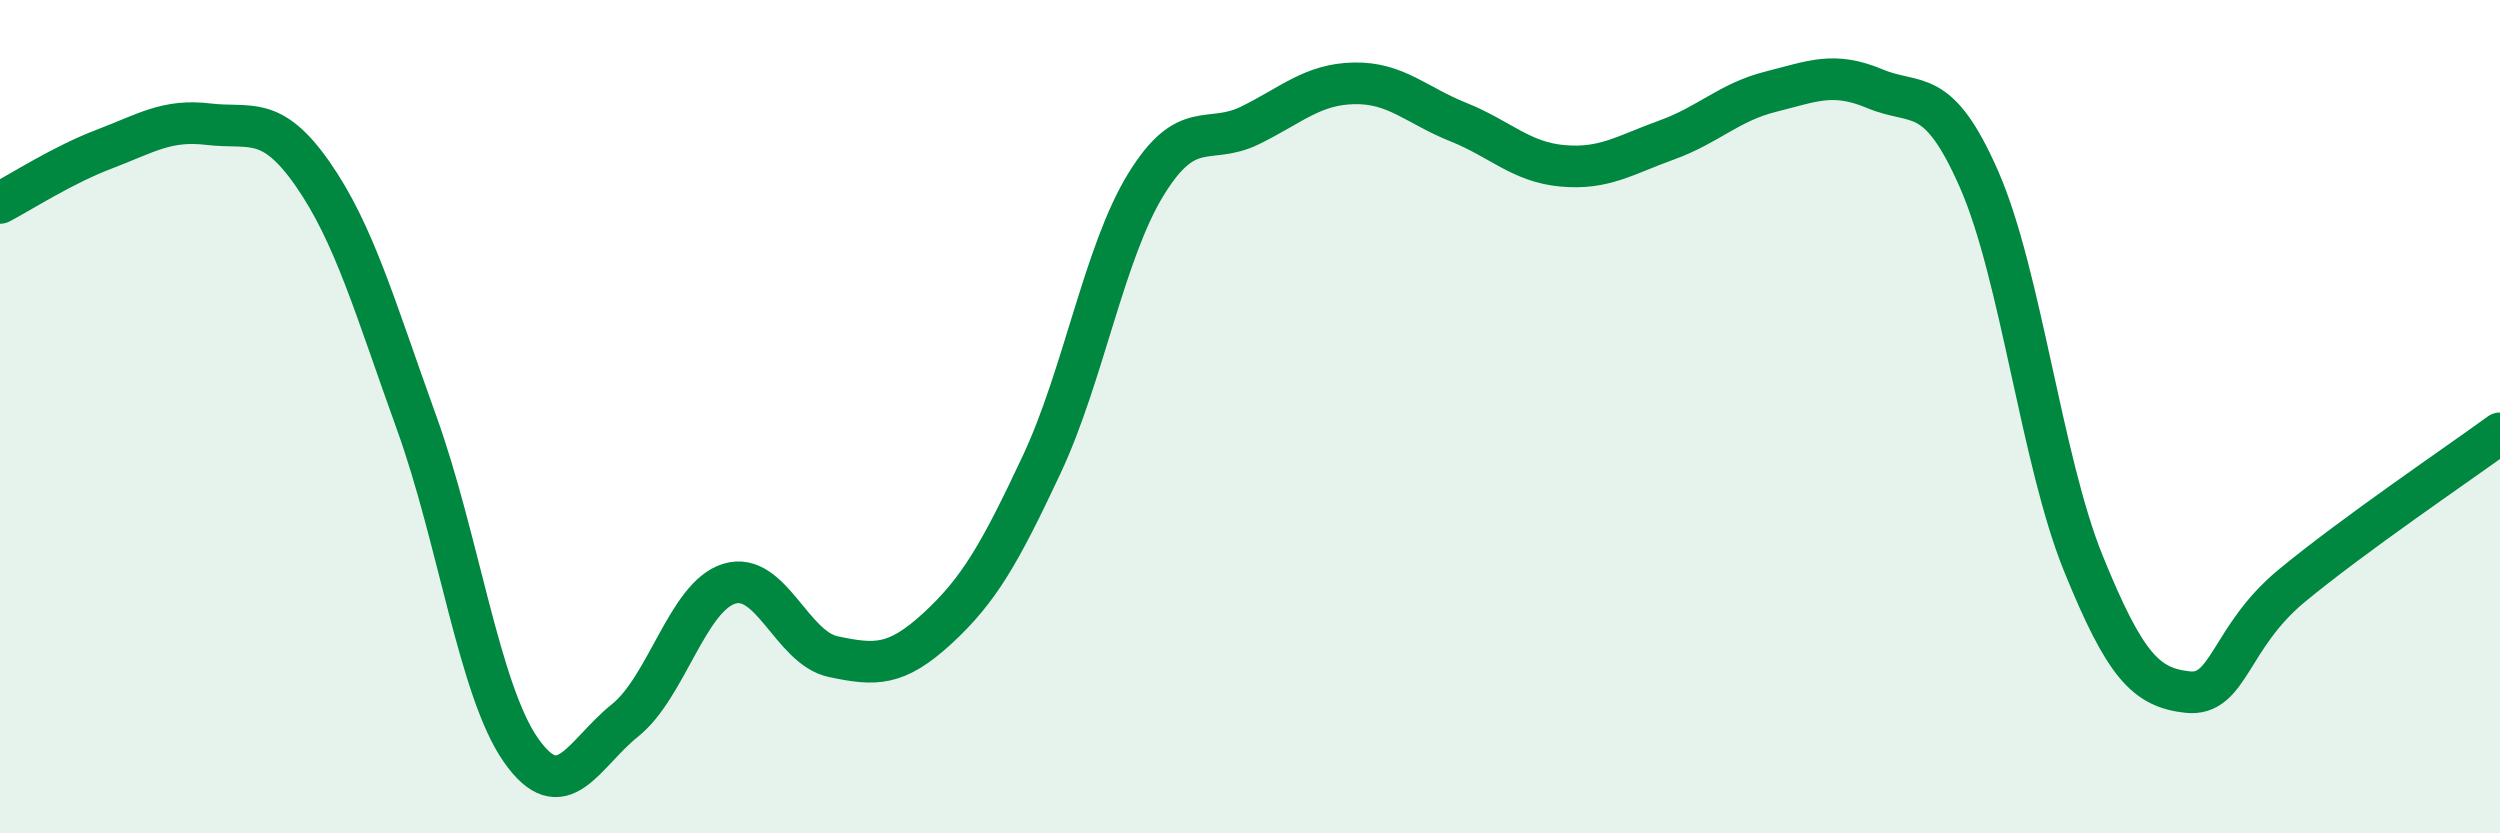 
    <svg width="60" height="20" viewBox="0 0 60 20" xmlns="http://www.w3.org/2000/svg">
      <path
        d="M 0,4.87 C 0.5,4.61 1.5,3.96 2.5,3.58 C 3.5,3.2 4,2.86 5,2.98 C 6,3.1 6.5,2.74 7.5,4.17 C 8.5,5.6 9,7.38 10,10.15 C 11,12.92 11.5,16.57 12.5,18 C 13.5,19.43 14,18.09 15,17.29 C 16,16.49 16.5,14.32 17.5,14.01 C 18.5,13.7 19,15.55 20,15.76 C 21,15.97 21.5,16 22.5,15.08 C 23.5,14.16 24,13.28 25,11.15 C 26,9.02 26.5,6.06 27.5,4.43 C 28.5,2.8 29,3.5 30,3.01 C 31,2.52 31.5,2.02 32.5,2 C 33.5,1.98 34,2.53 35,2.93 C 36,3.33 36.5,3.89 37.5,3.98 C 38.5,4.07 39,3.72 40,3.36 C 41,3 41.5,2.45 42.5,2.2 C 43.5,1.95 44,1.71 45,2.13 C 46,2.55 46.5,2.03 47.5,4.31 C 48.5,6.59 49,11.06 50,13.52 C 51,15.98 51.5,16.5 52.5,16.61 C 53.5,16.72 53.5,15.3 55,14.06 C 56.5,12.82 59,11.13 60,10.4L60 20L0 20Z"
        fill="#008740"
        opacity="0.1"
        stroke-linecap="round"
        stroke-linejoin="round"
      />
      <path
        d="M 0,4.87 C 0.5,4.61 1.5,3.96 2.5,3.58 C 3.5,3.2 4,2.86 5,2.98 C 6,3.1 6.5,2.74 7.5,4.17 C 8.5,5.6 9,7.38 10,10.15 C 11,12.92 11.5,16.57 12.5,18 C 13.5,19.43 14,18.09 15,17.29 C 16,16.49 16.5,14.32 17.5,14.01 C 18.5,13.7 19,15.55 20,15.76 C 21,15.97 21.5,16 22.5,15.08 C 23.5,14.16 24,13.28 25,11.15 C 26,9.02 26.5,6.06 27.5,4.43 C 28.5,2.8 29,3.5 30,3.01 C 31,2.52 31.5,2.02 32.5,2 C 33.5,1.98 34,2.53 35,2.93 C 36,3.33 36.5,3.89 37.5,3.98 C 38.5,4.07 39,3.72 40,3.36 C 41,3 41.5,2.45 42.5,2.2 C 43.5,1.95 44,1.71 45,2.13 C 46,2.55 46.5,2.03 47.5,4.31 C 48.5,6.59 49,11.06 50,13.52 C 51,15.98 51.5,16.5 52.5,16.61 C 53.5,16.72 53.5,15.3 55,14.06 C 56.5,12.82 59,11.13 60,10.4"
        stroke="#008740"
        stroke-width="1"
        fill="none"
        stroke-linecap="round"
        stroke-linejoin="round"
      />
    </svg>
  